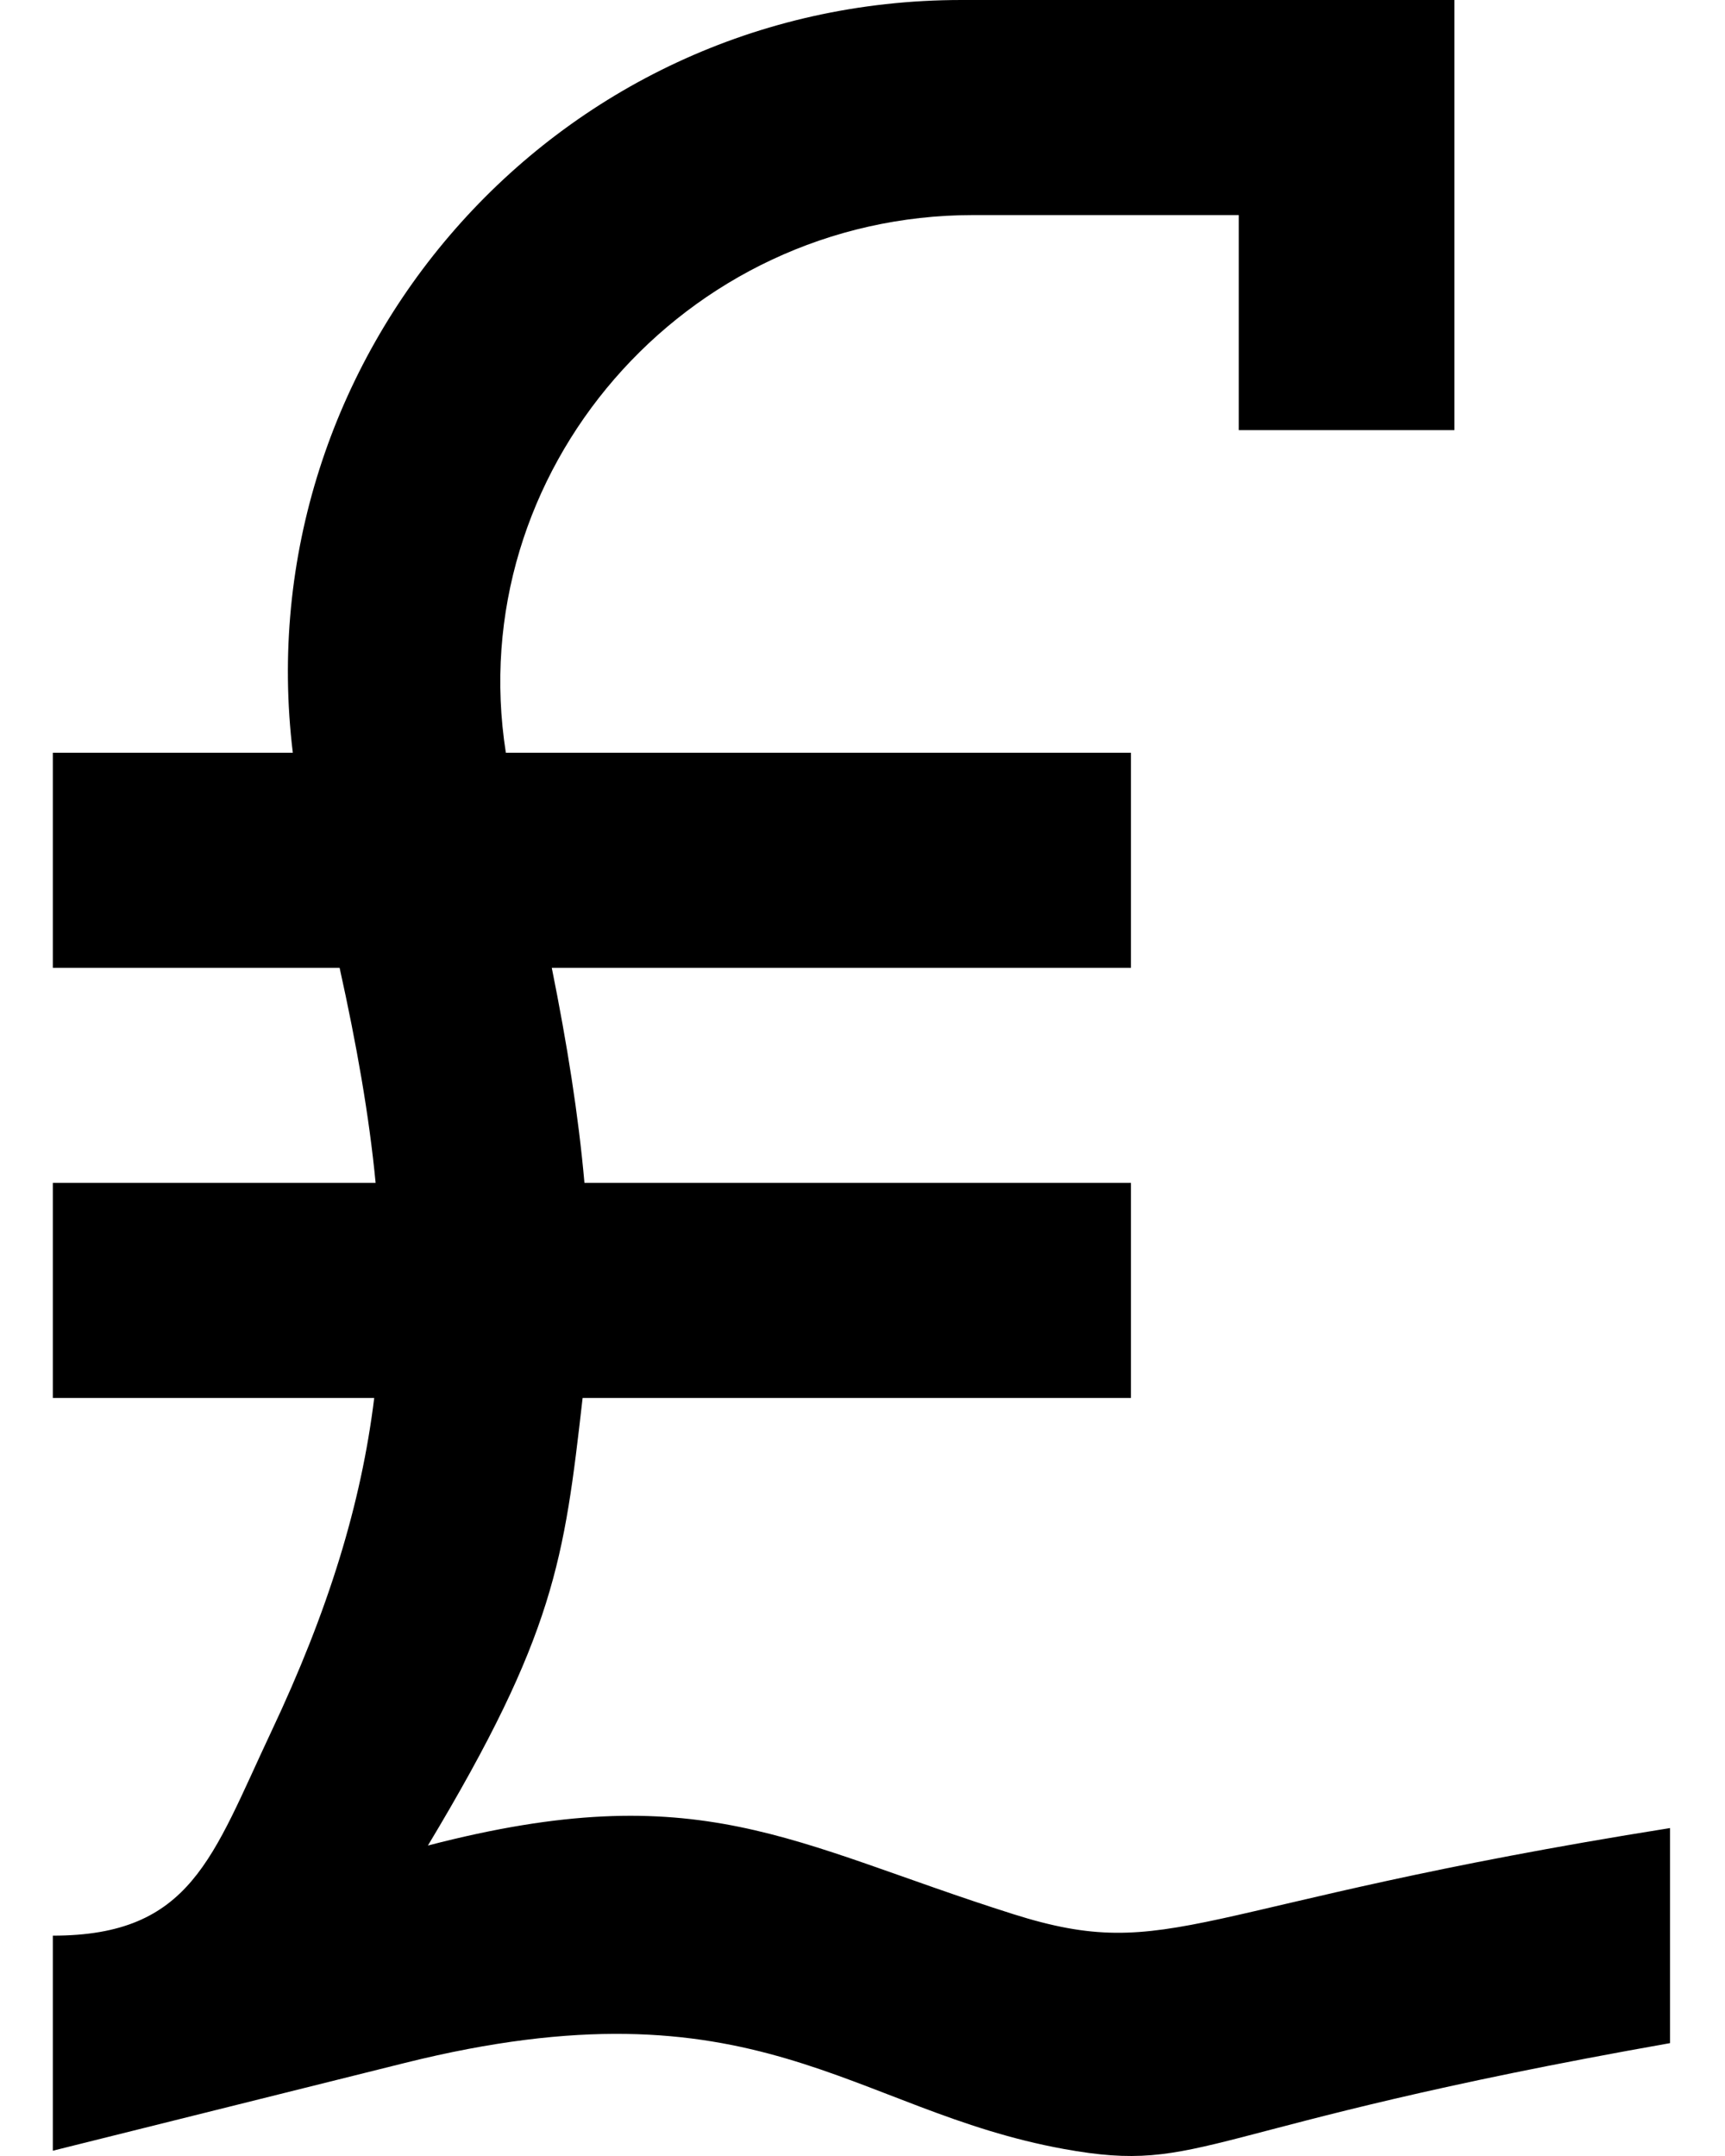 <?xml version="1.0" encoding="UTF-8" standalone="no"?>
<svg width="16px" height="20px" viewBox="0 0 16 20" version="1.1" xmlns="http://www.w3.org/2000/svg" xmlns:xlink="http://www.w3.org/1999/xlink">
    <!-- Generator: Sketch 3.8.1 (29687) - http://www.bohemiancoding.com/sketch -->
    <title>lire [#1187]</title>
    <desc>Created with Sketch.</desc>
    <defs></defs>
    <g id="Page-1" stroke="none" stroke-width="1" fill="none" fill-rule="evenodd">
        <g id="Dribbble-Light-Preview" transform="translate(-142, -2919)" fill="#000000">
            <g id="icons" transform="translate(56, 160)">
                <path d="M101.49,2775.958 L101.49,2777.953 C97.079,2778.733 97.183,2779.174 95.868,2778.935 C93.888,2778.575 93.017,2777.323 89.754,2778.137 L86.49,2778.951 L86.49,2776.956 C87.776,2776.956 87.968,2776.226 88.516,2775.064 C89.047,2773.939 89.35,2772.952 89.471,2771.968 L86.49,2771.968 L86.49,2769.973 L89.484,2769.973 C89.424,2769.349 89.308,2768.692 89.15,2767.978 L86.49,2767.978 L86.49,2765.983 L88.716,2765.983 C88.272,2762.336 91.112,2759 94.918,2759 L99.49,2759 L99.49,2762.99 L97.49,2762.99 L97.49,2760.995 L95.028,2760.995 C92.341,2760.995 90.284,2763.386 90.692,2765.983 L96.49,2765.983 L96.49,2767.978 L91.118,2767.978 C91.26,2768.685 91.365,2769.341 91.421,2769.973 L96.49,2769.973 L96.49,2771.968 L91.404,2771.968 C91.233,2773.466 91.147,2774.16 89.969,2776.12 C92.493,2775.463 93.331,2776.102 95.397,2776.756 C96.879,2777.225 97.022,2776.669 101.49,2775.958" id="lire-[#1187]"></path>
            </g>
        </g>
    </g>
</svg>